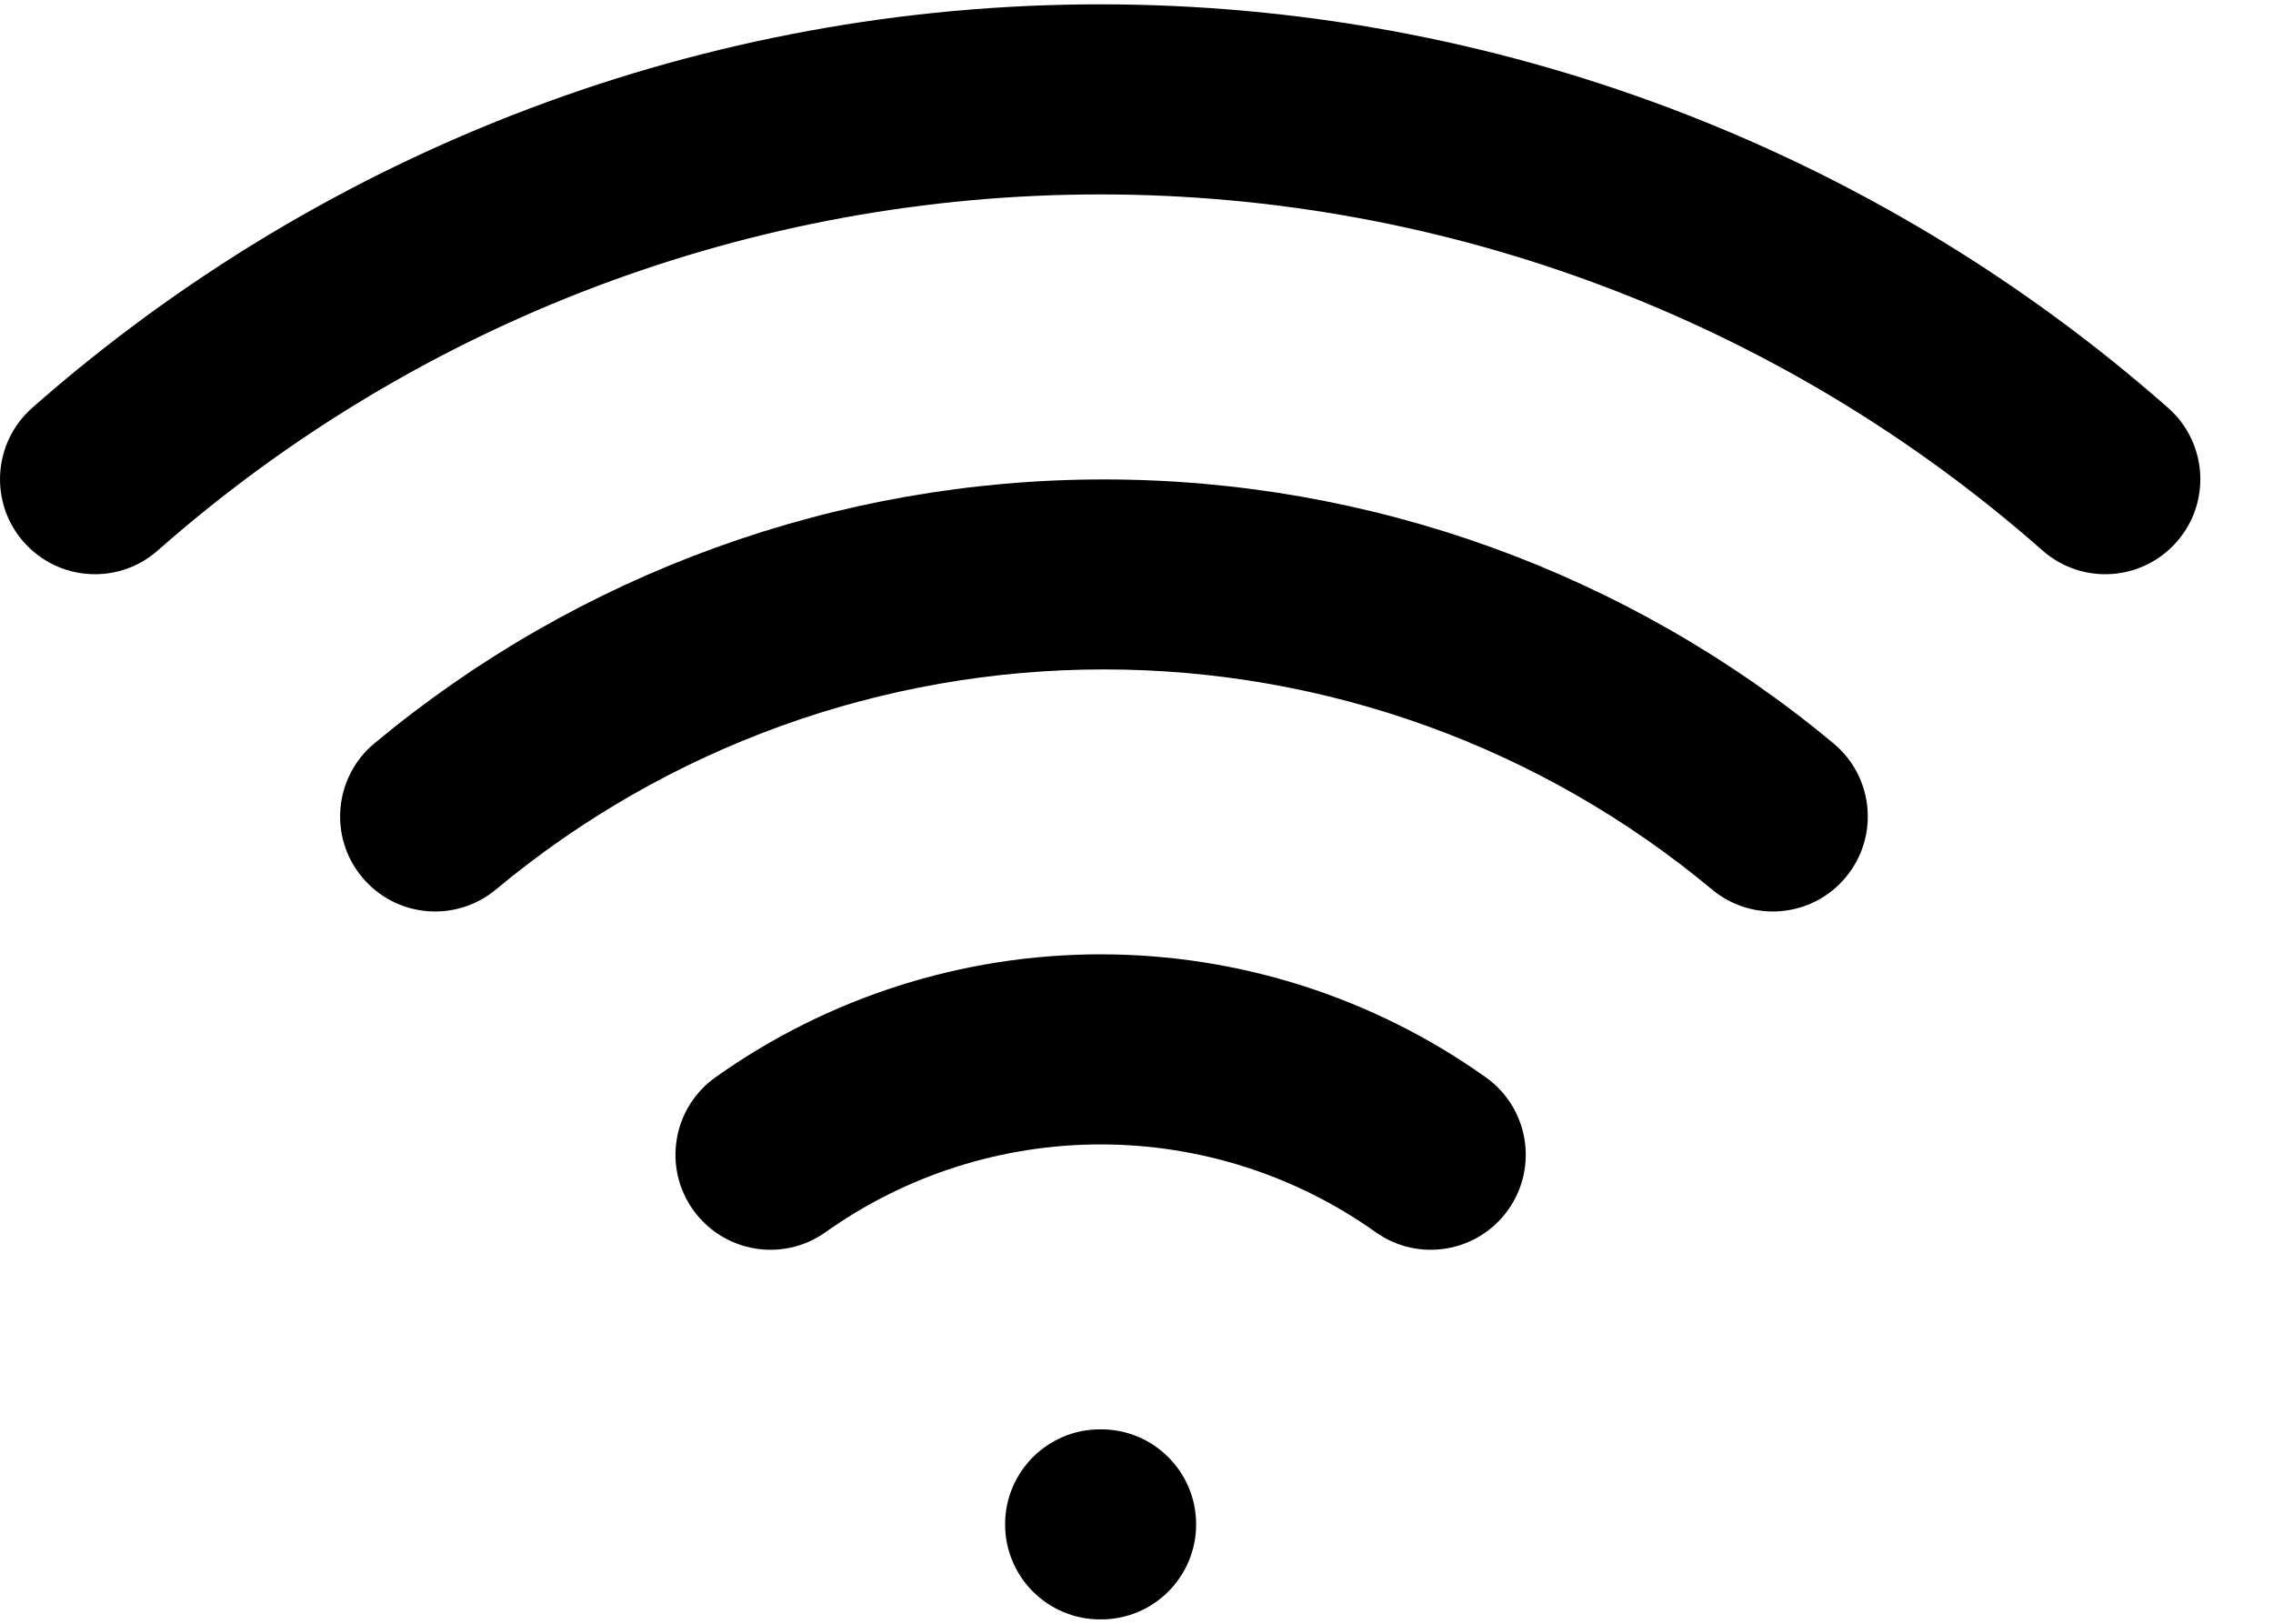 <svg width="21" height="15" viewBox="0 0 21 15" fill="none" xmlns="http://www.w3.org/2000/svg">
<path d="M1.458 5.085C3.863 2.965 6.958 1.796 10.164 1.796C13.37 1.796 16.465 2.965 18.87 5.085C19.234 5.406 19.788 5.371 20.109 5.007C20.43 4.644 20.395 4.089 20.031 3.768C17.306 1.366 13.797 0.04 10.164 0.04C6.531 0.04 3.023 1.366 0.297 3.768C-0.066 4.089 -0.101 4.644 0.219 5.007C0.54 5.371 1.095 5.406 1.458 5.085Z" fill="black"/>
<path d="M4.582 8.217C6.159 6.903 8.147 6.184 10.199 6.184C12.252 6.184 14.24 6.903 15.817 8.217C16.189 8.527 16.743 8.477 17.053 8.104C17.363 7.732 17.313 7.178 16.94 6.868C15.048 5.292 12.662 4.429 10.199 4.429C7.736 4.429 5.351 5.292 3.458 6.868C3.086 7.178 3.035 7.732 3.346 8.104C3.656 8.477 4.209 8.527 4.582 8.217Z" fill="black"/>
<path d="M10.169 10.572C9.258 10.572 8.369 10.855 7.627 11.383C7.232 11.664 6.684 11.571 6.403 11.176C6.122 10.781 6.215 10.233 6.61 9.952C7.65 9.213 8.893 8.816 10.169 8.816C11.444 8.816 12.687 9.213 13.727 9.952C14.122 10.233 14.215 10.781 13.934 11.176C13.653 11.571 13.105 11.664 12.71 11.383C11.968 10.855 11.079 10.572 10.169 10.572Z" fill="black"/>
<path d="M10.164 13.204C9.679 13.204 9.286 13.597 9.286 14.082C9.286 14.567 9.679 14.96 10.164 14.96H10.173C10.658 14.96 11.051 14.567 11.051 14.082C11.051 13.597 10.658 13.204 10.173 13.204H10.164Z" fill="black"/>
</svg>
